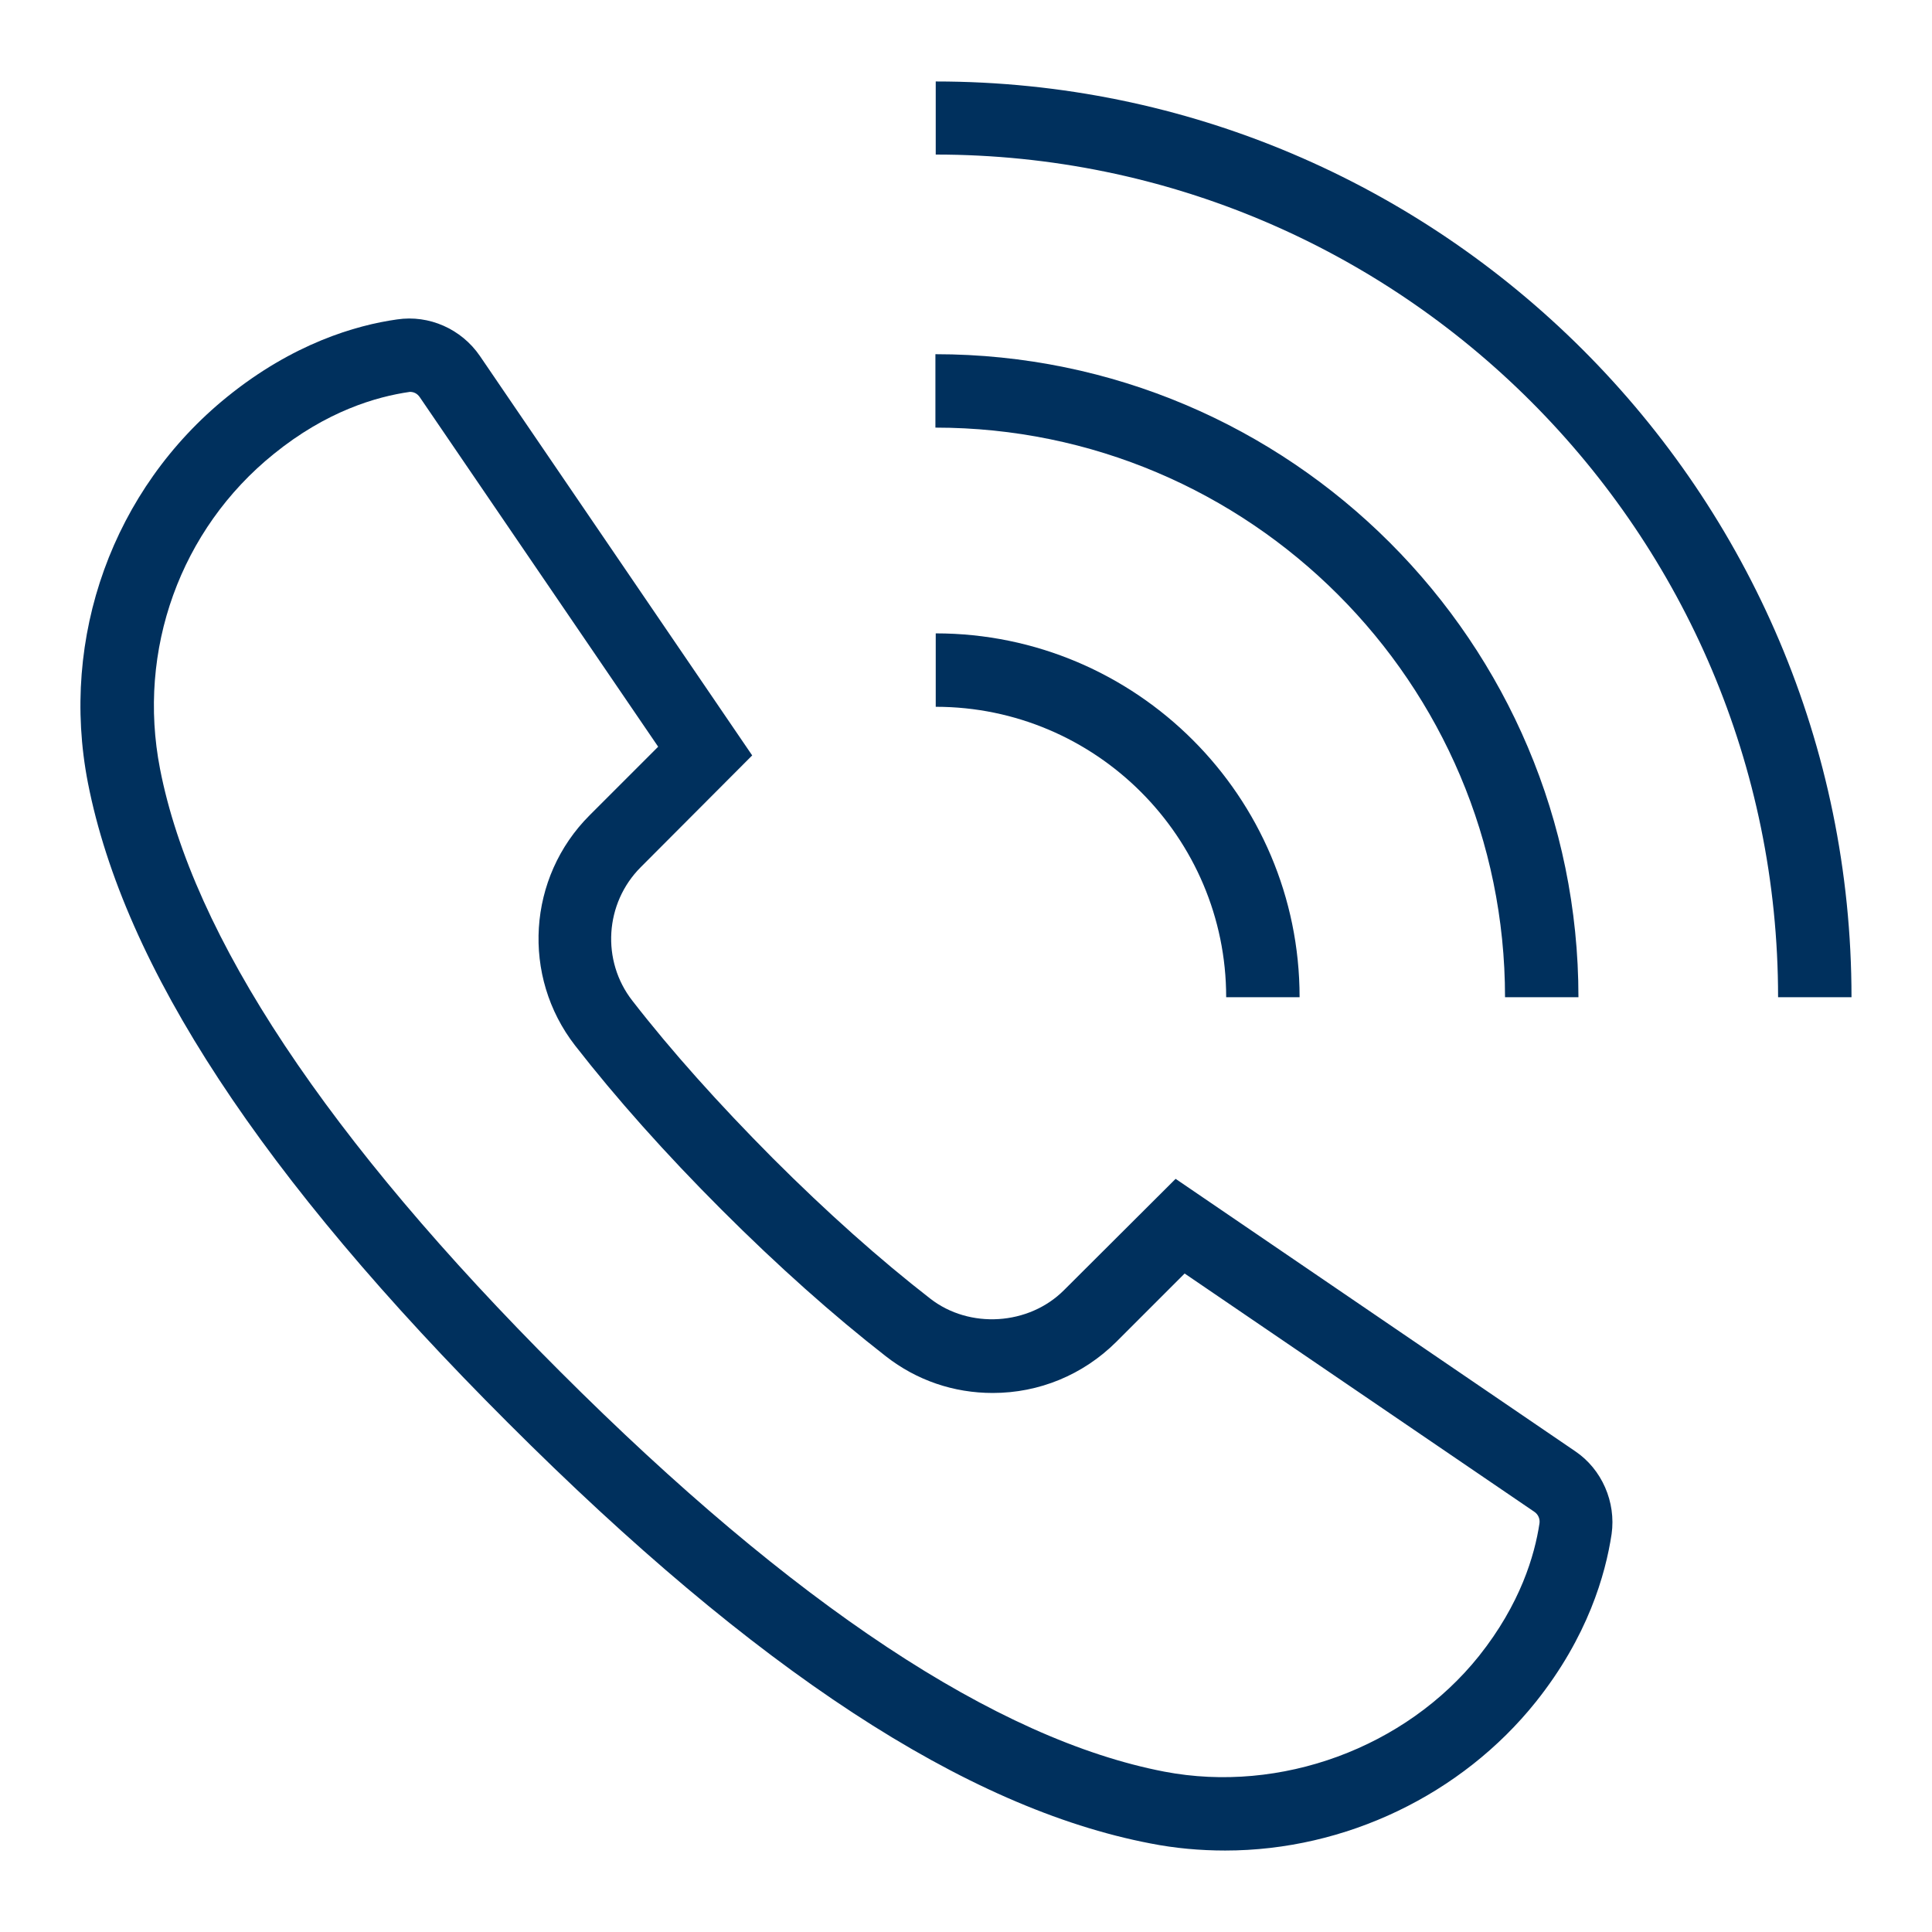 <?xml version="1.0" encoding="UTF-8"?>
<!-- Generator: Adobe Illustrator 28.0.0, SVG Export Plug-In . SVG Version: 6.00 Build 0)  -->
<svg xmlns="http://www.w3.org/2000/svg" xmlns:xlink="http://www.w3.org/1999/xlink" version="1.1" id="Ebene_1" x="0px" y="0px" width="600px" height="600px" viewBox="0 0 600 600" style="enable-background:new 0 0 600 600;" xml:space="preserve">
<style type="text/css">
	.st0{fill:#00305D;}
</style>
<g>
	<g>
		<path class="st0" d="M380.5,574.7C380.5,574.7,380.5,574.7,380.5,574.7c-7.8,0-15.6-0.7-23.2-2.2c-57.4-11-122.6-53.7-199.5-130.6    C81.2,365.4,38.5,300.3,27.3,243.1c-8.8-45.2,7.8-91.2,43.3-119.9c20.4-16.5,39.9-22.2,52.7-24c10-1.5,20,3,25.7,11.3l84.6,124.1    l-34.6,34.7c-11.2,11.2-12.3,29.1-2.6,41.5c12.1,15.6,26.8,32,43.6,48.9c16.8,16.8,33.3,31.5,48.9,43.6    c12.2,9.5,30.6,8.3,41.5-2.6l34.7-34.6l124.1,84.6c8.3,5.6,12.7,15.8,11.3,25.7c-1.9,12.6-7.4,31.9-23.5,52.1    C453.9,557.4,417.8,574.7,380.5,574.7z M127.3,121.7c-10.5,1.5-25.9,6-42.3,19.3c-29,23.4-42.5,60.9-35.3,97.8    c10.1,51.9,51.9,114.9,124.2,187.1c72.5,72.5,135.7,114.3,187.7,124.3c36.1,6.9,74.9-7.4,97.7-35.9c12.9-16.2,17.3-31.3,18.8-41.2    c0.2-1.4-0.4-2.8-1.6-3.6l-108.6-74l-21.3,21.3c-10.3,10.2-23.9,15.8-38.3,15.8c-12.1,0-23.6-3.9-33.2-11.4    c-16.3-12.7-33.5-28-51-45.5c-17.5-17.5-32.8-34.7-45.5-51c-16.7-21.5-14.8-52.2,4.5-71.5l21.3-21.3l-74-108.5    C129.6,122.2,128.5,121.7,127.3,121.7z"></path>
	</g>
	<g>
		<path class="st0" d="M403.6,309.7h-22.8c0-49.7-40.5-90.2-90.2-90.2v-22.8C352.9,196.7,403.6,247.4,403.6,309.7z"></path>
	</g>
	<g>
		<path class="st0" d="M490.2,309.7h-22.8c0-97.5-79.3-176.9-176.9-176.9V110C400.7,110,490.2,199.6,490.2,309.7z"></path>
	</g>
	<g>
		<path class="st0" d="M575,309.7h-22.8C552.2,165.4,434.9,48,290.6,48V25.3C447.4,25.3,575,152.8,575,309.7z"></path>
	</g>
</g>
</svg>
